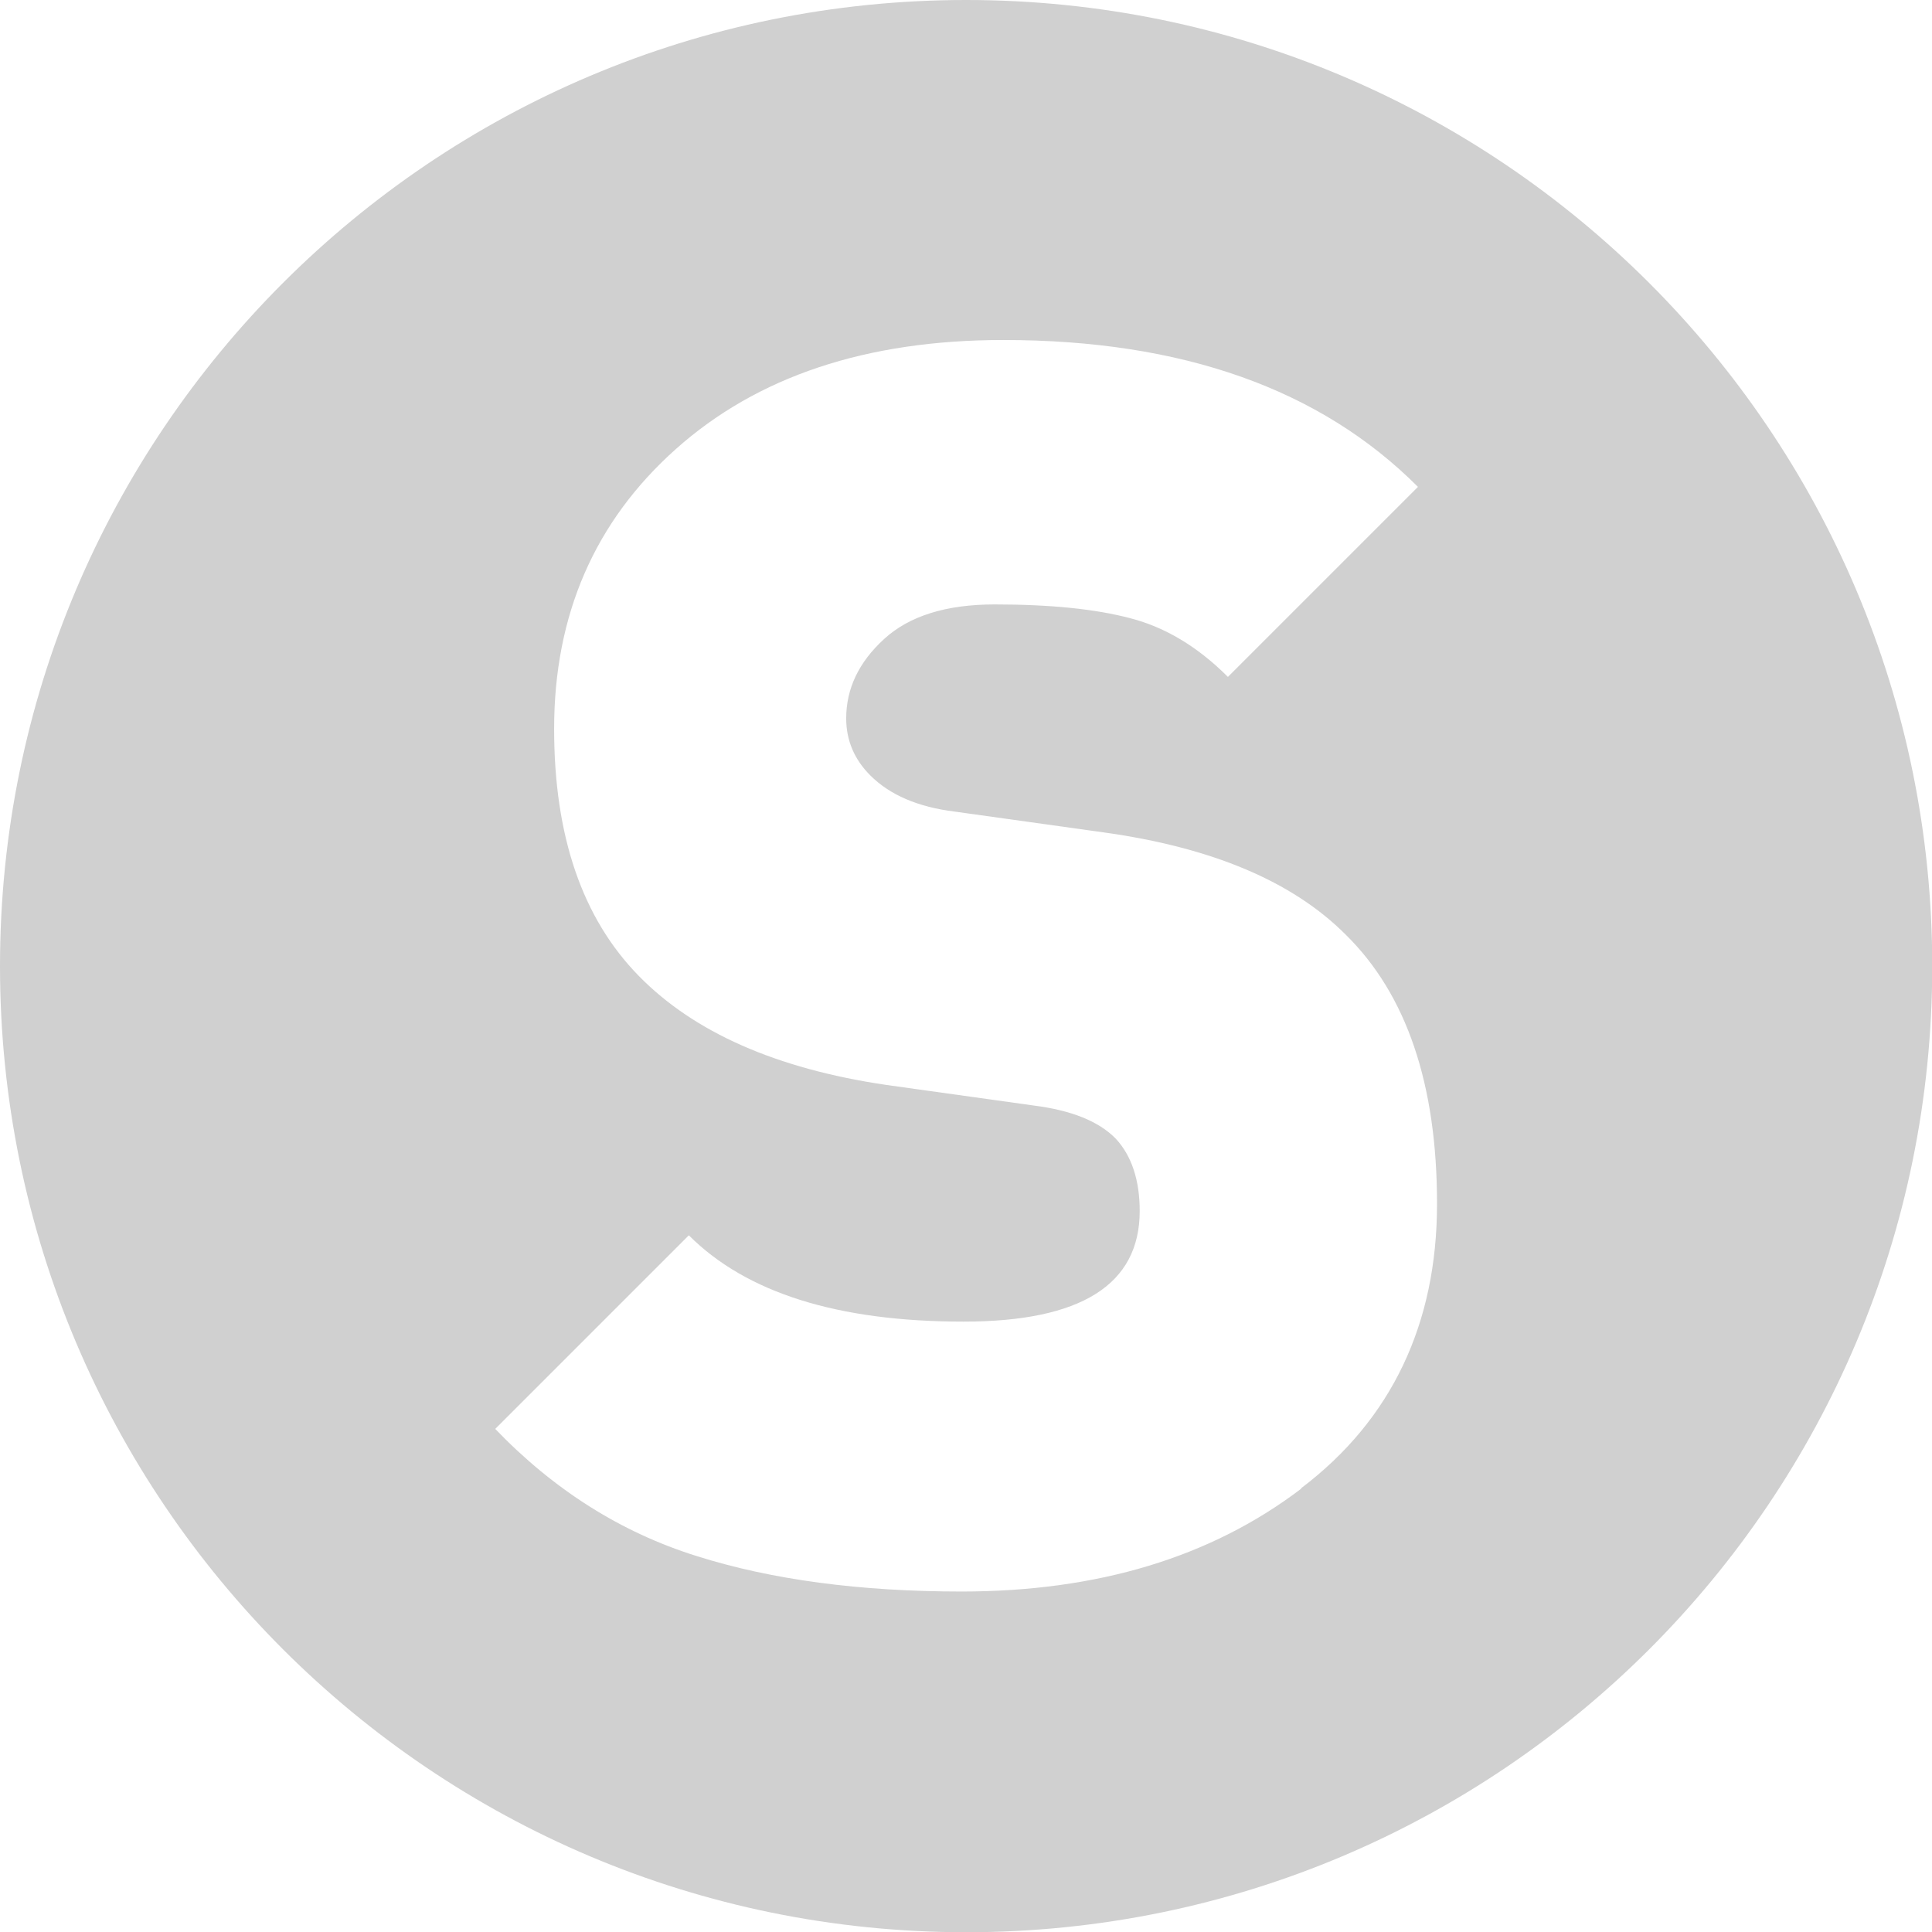 <svg xmlns="http://www.w3.org/2000/svg" id="Calque_2" viewBox="0 0 81.03 81.03"><defs><style>.cls-1{fill:#d0d0d0;stroke-width:0px;}</style></defs><g id="Calque_1-2"><path class="cls-1" d="M40.52,0C18.14,0,0,18.14,0,40.52s18.14,40.52,40.52,40.52,40.52-18.14,40.52-40.52S62.89,0,40.52,0ZM54.57,62.44c-3.79,2.88-8.54,4.31-14.24,4.31-4.25,0-7.96-.49-11.12-1.49-3.16-.99-5.98-2.77-8.44-5.33l8.12-8.12c2.42,2.42,6.26,3.62,11.52,3.62,4.93,0,7.39-1.55,7.39-4.64,0-1.3-.34-2.32-1.01-3.04-.72-.73-1.86-1.18-3.41-1.38l-6.23-.87c-4.59-.68-8.04-2.2-10.36-4.57-2.37-2.42-3.55-5.87-3.55-10.36,0-4.78,1.7-8.7,5.11-11.74,3.41-3.04,7.98-4.57,13.73-4.57,7.49,0,13.29,2.05,17.39,6.16l-7.97,7.97c-1.26-1.26-2.62-2.08-4.09-2.46-1.47-.39-3.37-.58-5.69-.58-2.03,0-3.58.48-4.64,1.45-1.06.97-1.59,2.08-1.59,3.33,0,.92.34,1.72,1.01,2.39.82.82,2,1.33,3.55,1.52l6.23.87c4.54.63,7.92,2.05,10.15,4.28,2.56,2.51,3.84,6.28,3.84,11.3s-1.9,9.05-5.69,11.92Z"></path></g></svg>
